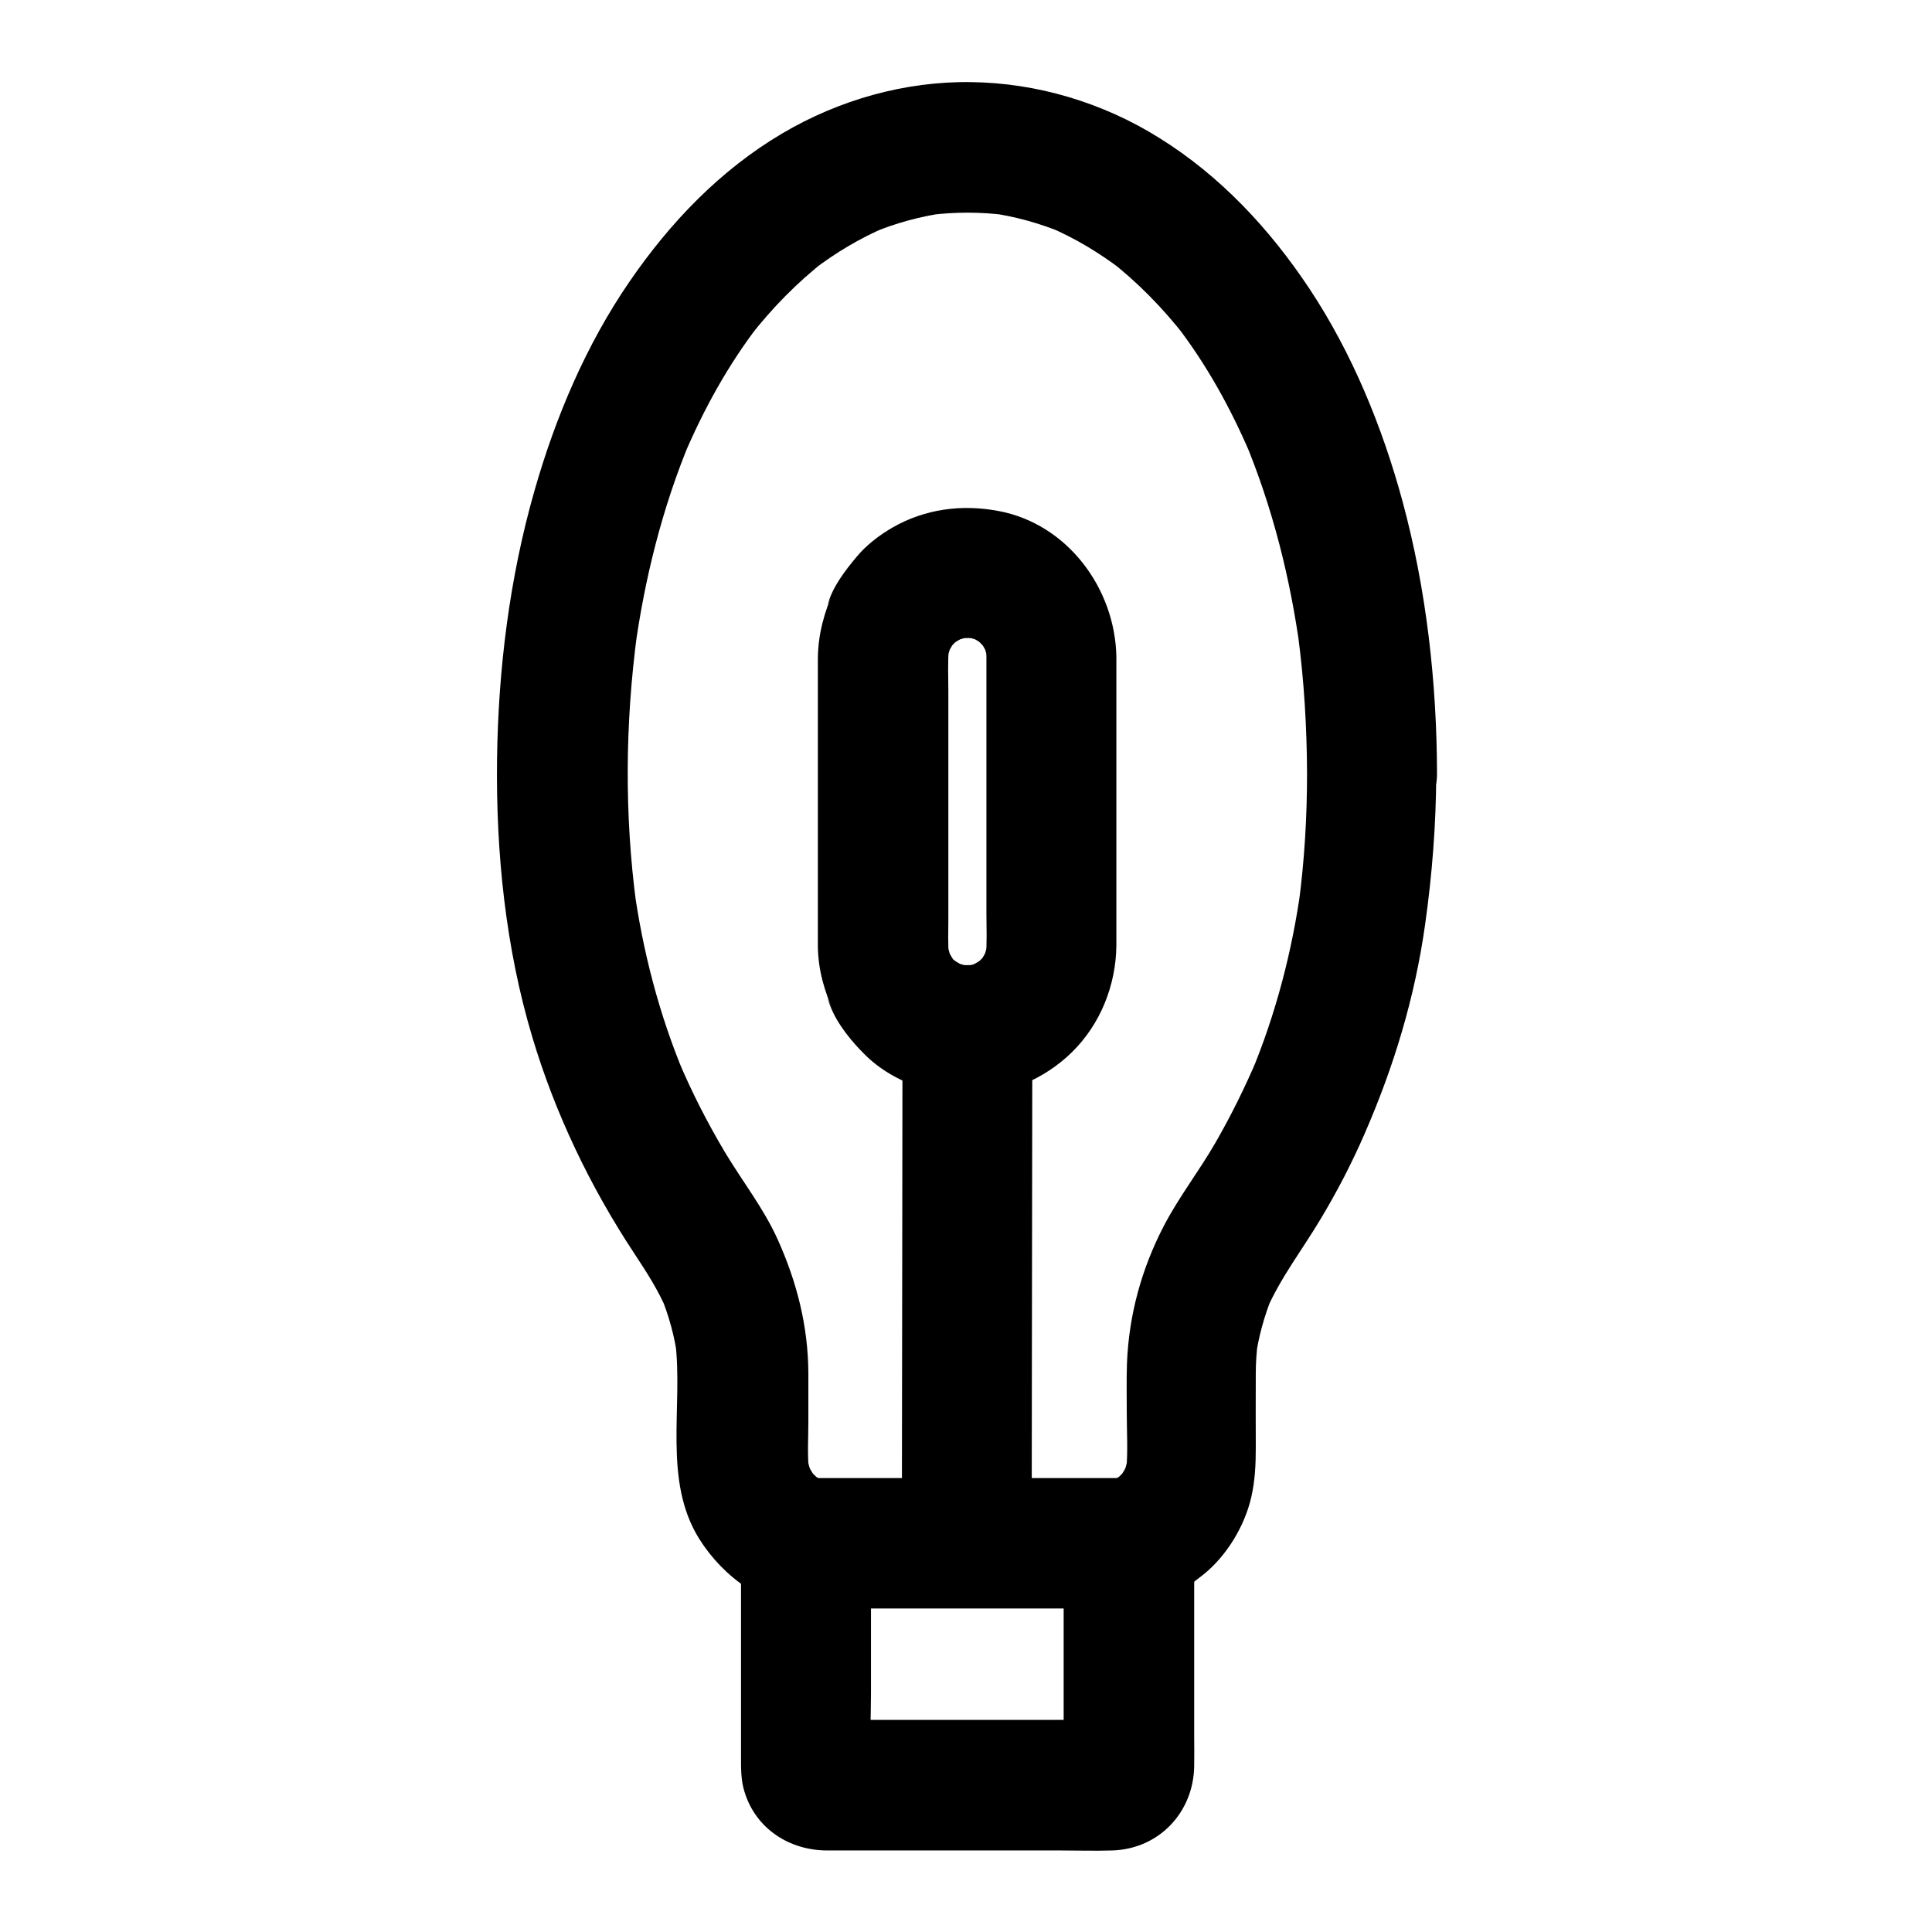 <?xml version="1.0" encoding="UTF-8"?>
<!-- Uploaded to: SVG Repo, www.svgrepo.com, Generator: SVG Repo Mixer Tools -->
<svg fill="#000000" width="800px" height="800px" version="1.1" viewBox="144 144 512 512" xmlns="http://www.w3.org/2000/svg">
 <g>
  <path d="m425.88 552.96v52.449c0 2.609 0.148 5.266-0.051 7.871 0.195-1.523 0.395-3.051 0.641-4.574-0.051 0.441-0.195 0.836-0.344 1.23 0.59-1.379 1.18-2.754 1.723-4.133-0.195 0.395-0.395 0.738-0.688 1.031 0.887-1.18 1.77-2.312 2.707-3.492-0.148 0.148-0.297 0.297-0.441 0.441 1.18-0.887 2.312-1.77 3.492-2.707-0.297 0.297-0.688 0.492-1.031 0.688 1.379-0.59 2.754-1.18 4.133-1.723-0.395 0.195-0.789 0.297-1.23 0.344 1.523-0.195 3.051-0.395 4.574-0.641-2.707 0.195-5.461 0.051-8.168 0.051h-18.547-41.379c-3.297 0-6.641 0.195-9.938-0.051 1.523 0.195 3.051 0.395 4.574 0.641-0.441-0.051-0.836-0.195-1.23-0.344 1.379 0.59 2.754 1.18 4.133 1.723-0.395-0.195-0.738-0.395-1.031-0.688 1.18 0.887 2.312 1.77 3.492 2.707l-0.441-0.441c0.887 1.18 1.77 2.312 2.707 3.492-0.297-0.297-0.492-0.688-0.688-1.031 0.59 1.379 1.18 2.754 1.723 4.133-0.195-0.395-0.297-0.789-0.344-1.23 0.195 1.523 0.395 3.051 0.641 4.574-0.492-6.789-0.051-13.777-0.051-20.566v-32.176-7.527c-5.758 5.758-11.465 11.465-17.219 17.219h28.832 46.25 10.578c9.004 0 17.613-7.922 17.219-17.219-0.395-9.348-7.578-17.219-17.219-17.219h-28.832-46.25-10.578c-9.297 0-17.219 7.871-17.219 17.219v45.164 10.875c0 3.344-0.098 6.594 0.934 9.84 3 9.789 11.957 15.5 21.895 15.5h7.133 54.66c4.574 0 9.199 0.148 13.777 0 12.398-0.395 21.551-10.137 21.695-22.434 0.051-2.559 0-5.117 0-7.676v-50.035-1.23c0-9.004-7.922-17.613-17.219-17.219-9.453 0.34-17.375 7.473-17.375 17.164z"/>
  <path d="m405.41 318.03v68.043c0 3.738 0.195 7.527-0.148 11.266 0.195-1.523 0.395-3.051 0.641-4.574-0.297 2.262-0.887 4.379-1.77 6.445 0.59-1.379 1.18-2.754 1.723-4.133-0.738 1.574-1.574 3.051-2.609 4.43 0.887-1.18 1.77-2.312 2.707-3.492-1.23 1.625-2.656 3-4.281 4.281 1.18-0.887 2.312-1.77 3.492-2.707-1.625 1.18-3.297 2.164-5.117 2.953 1.379-0.59 2.754-1.18 4.133-1.723-1.672 0.641-3.344 1.133-5.117 1.379 1.523-0.195 3.051-0.395 4.574-0.641-1.969 0.246-3.887 0.297-5.856 0.098 1.523 0.195 3.051 0.395 4.574 0.641-1.969-0.246-3.887-0.738-5.758-1.477 1.379 0.59 2.754 1.18 4.133 1.723-1.77-0.738-3.445-1.672-5.019-2.805 1.18 0.887 2.312 1.77 3.492 2.707-0.934-0.738-1.77-1.477-2.609-2.262 0.887 1.18 1.77 2.312 2.707 3.492-1.379-2.066-3-3.641-4.477-5.559 0.887 1.18 1.77 2.312 2.707 3.492-1.031-1.379-1.871-2.805-2.609-4.379 0.59 1.379 1.18 2.754 1.723 4.133-0.395-1.672-1.426-3.344-2.066-4.922 0.59 1.379 1.18 2.754 1.723 4.133-0.738-1.918-1.18-3.789-1.477-5.758 0.195 1.523 0.395 3.051 0.641 4.574-0.297-3.199-0.148-6.496-0.148-9.691v-18.648-41.918c0-3.836-0.195-7.773 0.148-11.609-0.195 1.523-0.395 3.051-0.641 4.574 0.297-2.016 0.738-3.887 1.477-5.805-0.59 1.379-1.18 2.754-1.723 4.133 0.688-1.574 1.672-3.297 2.066-4.922-0.59 1.379-1.18 2.754-1.723 4.133 0.738-1.523 1.574-2.902 2.559-4.281-0.887 1.18-1.77 2.312-2.707 3.492 1.133-1.477 2.41-2.754 3.836-3.938-1.18 0.887-2.312 1.77-3.492 2.707 1.77-1.379 3.641-2.461 5.656-3.297-1.379 0.59-2.754 1.18-4.133 1.723 1.871-0.738 3.738-1.18 5.758-1.477-1.523 0.195-3.051 0.395-4.574 0.641 1.969-0.195 3.887-0.148 5.856 0.098-1.523-0.195-3.051-0.395-4.574-0.641 1.918 0.297 3.789 0.836 5.559 1.574-1.379-0.59-2.754-1.18-4.133-1.723 1.672 0.738 3.199 1.625 4.625 2.707-1.18-0.887-2.312-1.77-3.492-2.707 1.625 1.277 3.051 2.707 4.328 4.328-0.887-1.18-1.77-2.312-2.707-3.492 1.031 1.379 1.871 2.856 2.609 4.43-0.59-1.379-1.18-2.754-1.723-4.133 0.887 2.117 1.477 4.231 1.77 6.445-0.195-1.523-0.395-3.051-0.641-4.574 0.012 0.789 0.059 1.625 0.109 2.512 0.195 9.004 7.773 17.664 17.219 17.219 9.199-0.395 17.418-7.578 17.219-17.219-0.344-18.105-12.988-35.227-31.293-38.621-9.691-1.82-19.484-0.543-28.094 4.43-3.492 2.016-6.938 4.676-9.496 7.773-2.953 3.543-6.445 8.02-7.625 12.695 0.59-1.379 1.18-2.754 1.723-4.133-2.609 6.102-4.281 11.758-4.328 18.5v4.625 19.336 44.82 6.25 1.031c0.098 6.594 1.77 11.906 4.328 17.859-0.59-1.379-1.18-2.754-1.723-4.133 1.277 5.164 5.312 10.332 8.855 14.023-0.887-1.18-1.77-2.312-2.707-3.492 6.496 9.742 18.895 15.008 30.355 15.254 10.48 0.195 20.859-4.133 28.289-11.465 7.477-7.379 11.562-17.613 11.711-28.043v-3.887-55.055-17.762c0-9.004-7.922-17.613-17.219-17.219-9.344 0.383-17.215 7.566-17.215 17.211z"/>
  <path d="m383.17 417.07c0 15.301-0.051 30.652-0.051 45.953-0.051 24.402-0.051 48.805-0.098 73.211 0 5.559 0 11.168-0.051 16.727 0 9.004 7.922 17.613 17.219 17.219 9.348-0.441 17.219-7.578 17.219-17.219 0-15.301 0.051-30.652 0.051-45.953 0.051-24.402 0.051-48.805 0.098-73.211 0-5.559 0-11.168 0.051-16.727 0-9.004-7.922-17.613-17.219-17.219-9.348 0.395-17.219 7.527-17.219 17.219z"/>
  <path d="m490.38 349.08c0 11.512-0.688 23.027-2.215 34.488 0.195-1.523 0.395-3.051 0.641-4.574-2.363 17.074-6.691 33.75-13.332 49.645 0.59-1.379 1.18-2.754 1.723-4.133-3.246 7.625-6.938 15.105-11.07 22.289-4.328 7.527-9.742 14.465-13.727 22.141-5.902 11.367-9.25 23.617-9.742 36.406-0.148 4.379-0.051 8.758-0.051 13.137 0 5.066 0.344 10.234-0.148 15.301 0.195-1.523 0.395-3.051 0.641-4.574-0.297 2.016-0.789 3.938-1.523 5.856 0.59-1.379 1.18-2.754 1.723-4.133-0.789 1.871-1.77 3.543-2.953 5.164 0.887-1.18 1.77-2.312 2.707-3.492-1.23 1.574-2.609 3-4.184 4.231 1.18-0.887 2.312-1.77 3.492-2.707-1.625 1.23-3.344 2.215-5.215 3.051 1.379-0.59 2.754-1.18 4.133-1.723-0.836 0.344-1.723 0.641-2.609 0.887 1.523-0.195 3.051-0.395 4.574-0.641h-28.832-46.25-10.578c1.523 0.195 3.051 0.395 4.574 0.641-0.887-0.246-1.723-0.543-2.609-0.887 1.379 0.59 2.754 1.18 4.133 1.723-1.871-0.836-3.59-1.82-5.215-3.051 1.18 0.887 2.312 1.77 3.492 2.707-1.574-1.277-2.953-2.656-4.184-4.231 0.887 1.18 1.77 2.312 2.707 3.492-1.18-1.625-2.164-3.344-2.953-5.164 0.59 1.379 1.18 2.754 1.723 4.133-0.738-1.918-1.23-3.836-1.523-5.856 0.195 1.523 0.395 3.051 0.641 4.574-0.441-4.328-0.148-8.758-0.148-13.086v-12.742c-0.051-12.496-3.051-24.254-8.168-35.57-3.691-8.168-9.297-15.301-13.875-22.926-4.773-8.02-9.004-16.285-12.594-24.895 0.59 1.379 1.18 2.754 1.723 4.133-6.641-15.891-10.973-32.57-13.332-49.645 0.195 1.523 0.395 3.051 0.641 4.574-3.148-23.664-2.953-47.871 0.195-71.488-0.195 1.523-0.395 3.051-0.641 4.574 2.609-19.238 7.332-38.18 14.809-56.09-0.59 1.379-1.18 2.754-1.723 4.133 5.266-12.398 11.809-24.254 20.074-34.934-0.887 1.18-1.77 2.312-2.707 3.492 5.902-7.578 12.645-14.516 20.27-20.418-1.18 0.887-2.312 1.77-3.492 2.707 6.004-4.625 12.547-8.512 19.484-11.465-1.379 0.59-2.754 1.18-4.133 1.723 6.445-2.707 13.234-4.574 20.172-5.512-1.523 0.195-3.051 0.395-4.574 0.641 6.691-0.836 13.43-0.836 20.074 0-1.523-0.195-3.051-0.395-4.574-0.641 6.938 0.934 13.727 2.805 20.172 5.512-1.379-0.59-2.754-1.18-4.133-1.723 6.988 2.953 13.48 6.887 19.484 11.465-1.18-0.887-2.312-1.77-3.492-2.707 7.625 5.902 14.367 12.84 20.27 20.418-0.887-1.18-1.77-2.312-2.707-3.492 8.266 10.676 14.809 22.535 20.074 34.934-0.59-1.379-1.18-2.754-1.723-4.133 7.477 17.91 12.203 36.852 14.809 56.09-0.195-1.523-0.395-3.051-0.641-4.574 1.633 12.195 2.367 24.594 2.418 36.945 0 9.004 7.922 17.613 17.219 17.219s17.219-7.578 17.219-17.219c-0.051-24.254-2.805-48.855-9.152-72.273-5.363-19.73-13.332-39.211-24.648-56.285-10.527-15.844-23.617-29.914-39.852-40-14.859-9.297-32.324-14.562-49.891-14.762-17.465-0.246-34.934 4.723-49.938 13.578-16.434 9.691-29.766 23.617-40.492 39.262-11.512 16.727-19.68 36.016-25.238 55.547-6.594 23.074-9.594 47.332-9.891 71.242-0.297 24.648 2.262 49.789 9.348 73.457 6.051 20.27 15.352 39.656 27.012 57.316 3.246 4.922 6.348 9.691 8.66 15.152-0.59-1.379-1.18-2.754-1.723-4.133 2.262 5.461 3.789 11.07 4.574 16.926-0.195-1.523-0.395-3.051-0.641-4.574 2.164 17.219-3.394 36.754 6.394 52.348 6.348 10.086 17.516 18.352 29.766 18.352h14.66 47.379 17.664c1.277 0 2.559 0.051 3.836 0 7.723-0.246 14.465-4.281 20.32-9.004 6.148-4.969 10.875-12.793 12.645-20.516 0.984-4.328 1.18-8.609 1.18-12.988 0-6.543-0.051-13.086 0-19.633 0-2.856 0.195-5.707 0.543-8.512-0.195 1.523-0.395 3.051-0.641 4.574 0.789-5.856 2.363-11.465 4.574-16.926-0.59 1.379-1.18 2.754-1.723 4.133 3.738-8.66 9.543-16.137 14.367-24.207 4.379-7.281 8.316-14.859 11.711-22.68 7.773-17.809 13.332-36.164 16.039-55.449 1.871-13.234 2.902-26.469 2.953-39.805 0-9.004-7.922-17.613-17.219-17.219-9.145 0.301-17.016 7.434-17.016 17.078z"/>
 </g>
</svg>